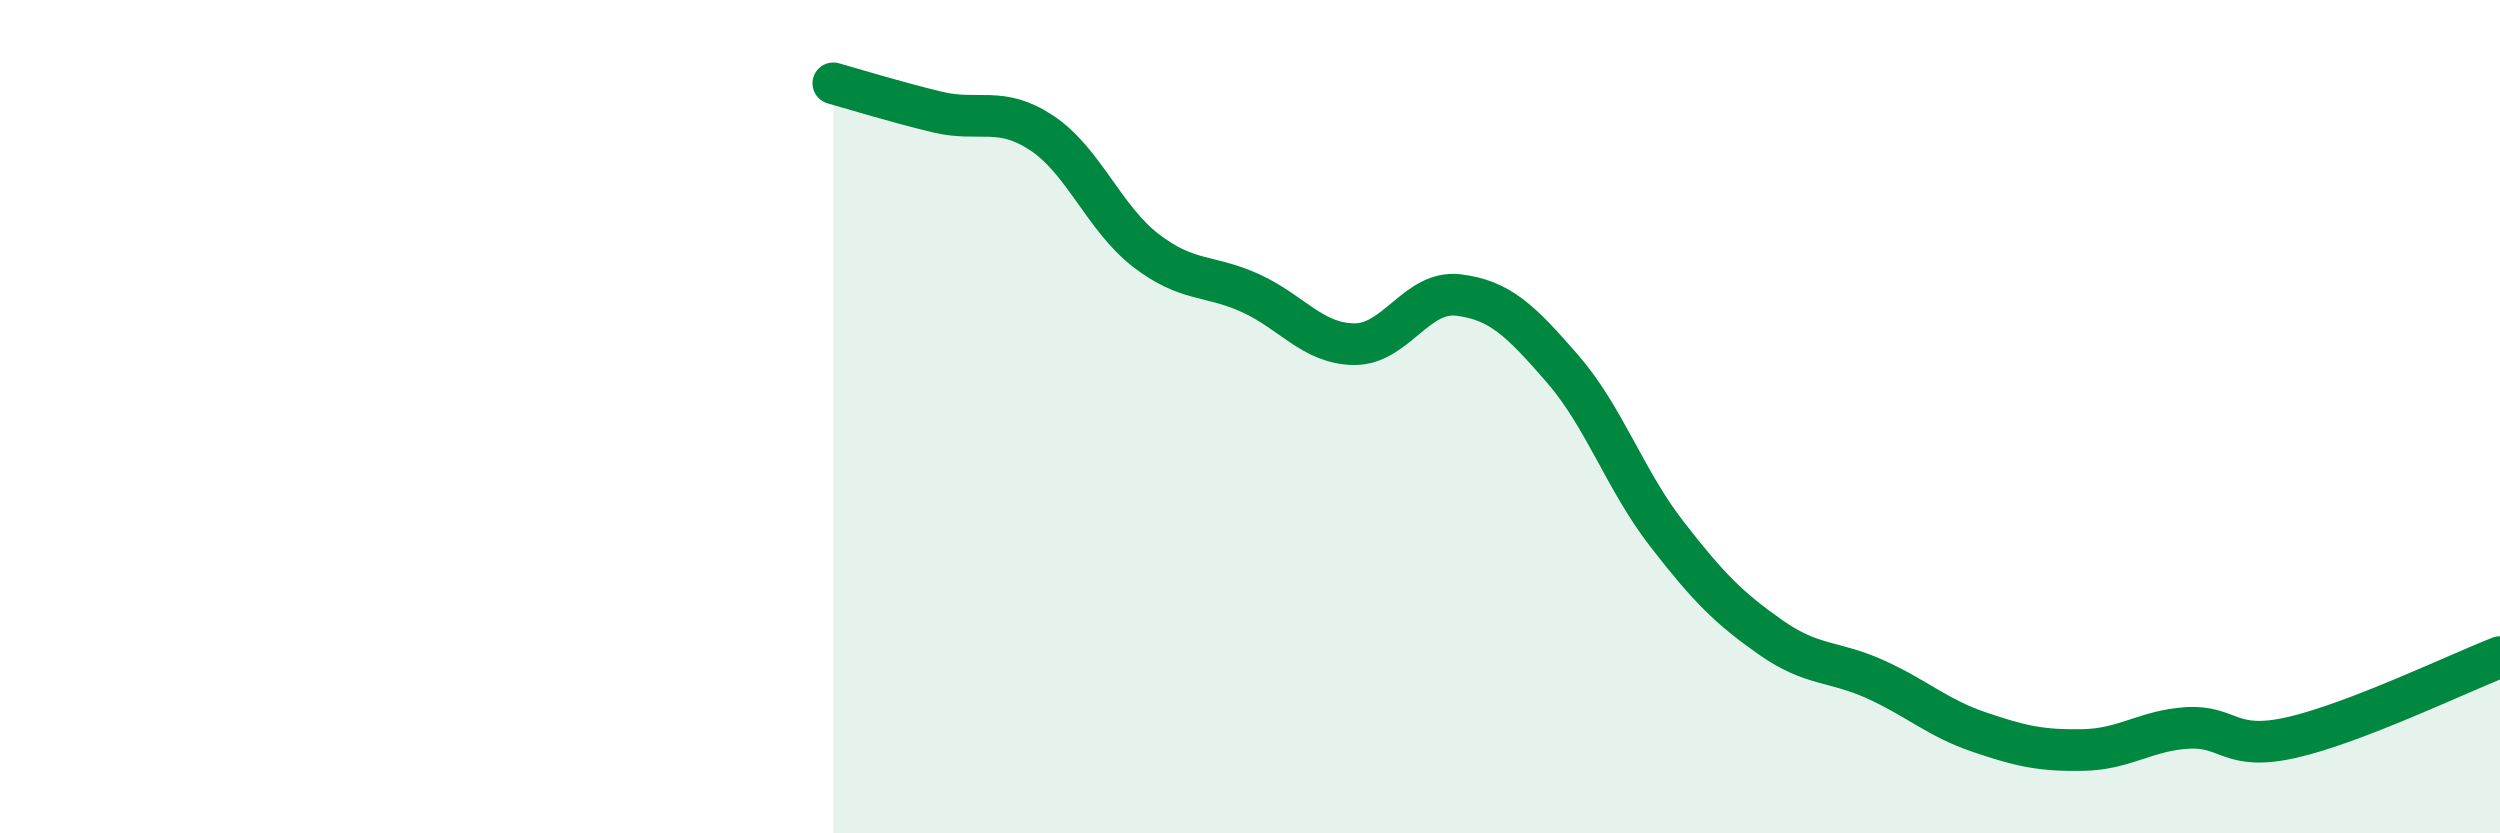 
    <svg width="60" height="20" viewBox="0 0 60 20" xmlns="http://www.w3.org/2000/svg">
      <path
        d="M 20,2 C 20.5,2.14 21.5,2.45 22.5,2.69 C 23.5,2.93 24,2.53 25,3.19 C 26,3.85 26.5,5.24 27.5,6.01 C 28.5,6.78 29,6.58 30,7.03 C 31,7.48 31.5,8.25 32.5,8.26 C 33.5,8.27 34,6.96 35,7.08 C 36,7.2 36.5,7.7 37.5,8.85 C 38.5,10 39,11.52 40,12.81 C 41,14.1 41.5,14.6 42.5,15.3 C 43.5,16 44,15.85 45,16.3 C 46,16.75 46.5,17.23 47.5,17.57 C 48.5,17.91 49,18.02 50,18 C 51,17.98 51.5,17.53 52.5,17.47 C 53.5,17.41 53.5,18.04 55,17.7 C 56.5,17.36 59,16.16 60,15.77L60 20L20 20Z"
        fill="#008740"
        opacity="0.1"
        stroke-linecap="round"
        stroke-linejoin="round"
      />
      <path
        d="M 20,2 C 20.5,2.14 21.5,2.45 22.5,2.69 C 23.5,2.93 24,2.53 25,3.19 C 26,3.85 26.5,5.24 27.5,6.01 C 28.5,6.78 29,6.58 30,7.03 C 31,7.48 31.5,8.25 32.5,8.26 C 33.5,8.27 34,6.96 35,7.08 C 36,7.2 36.5,7.7 37.5,8.85 C 38.5,10 39,11.52 40,12.81 C 41,14.1 41.5,14.6 42.5,15.3 C 43.5,16 44,15.85 45,16.3 C 46,16.75 46.5,17.23 47.5,17.57 C 48.5,17.91 49,18.02 50,18 C 51,17.98 51.5,17.53 52.5,17.47 C 53.5,17.41 53.5,18.04 55,17.7 C 56.5,17.36 59,16.16 60,15.77"
        stroke="#008740"
        stroke-width="1"
        fill="none"
        stroke-linecap="round"
        stroke-linejoin="round"
      />
    </svg>
  